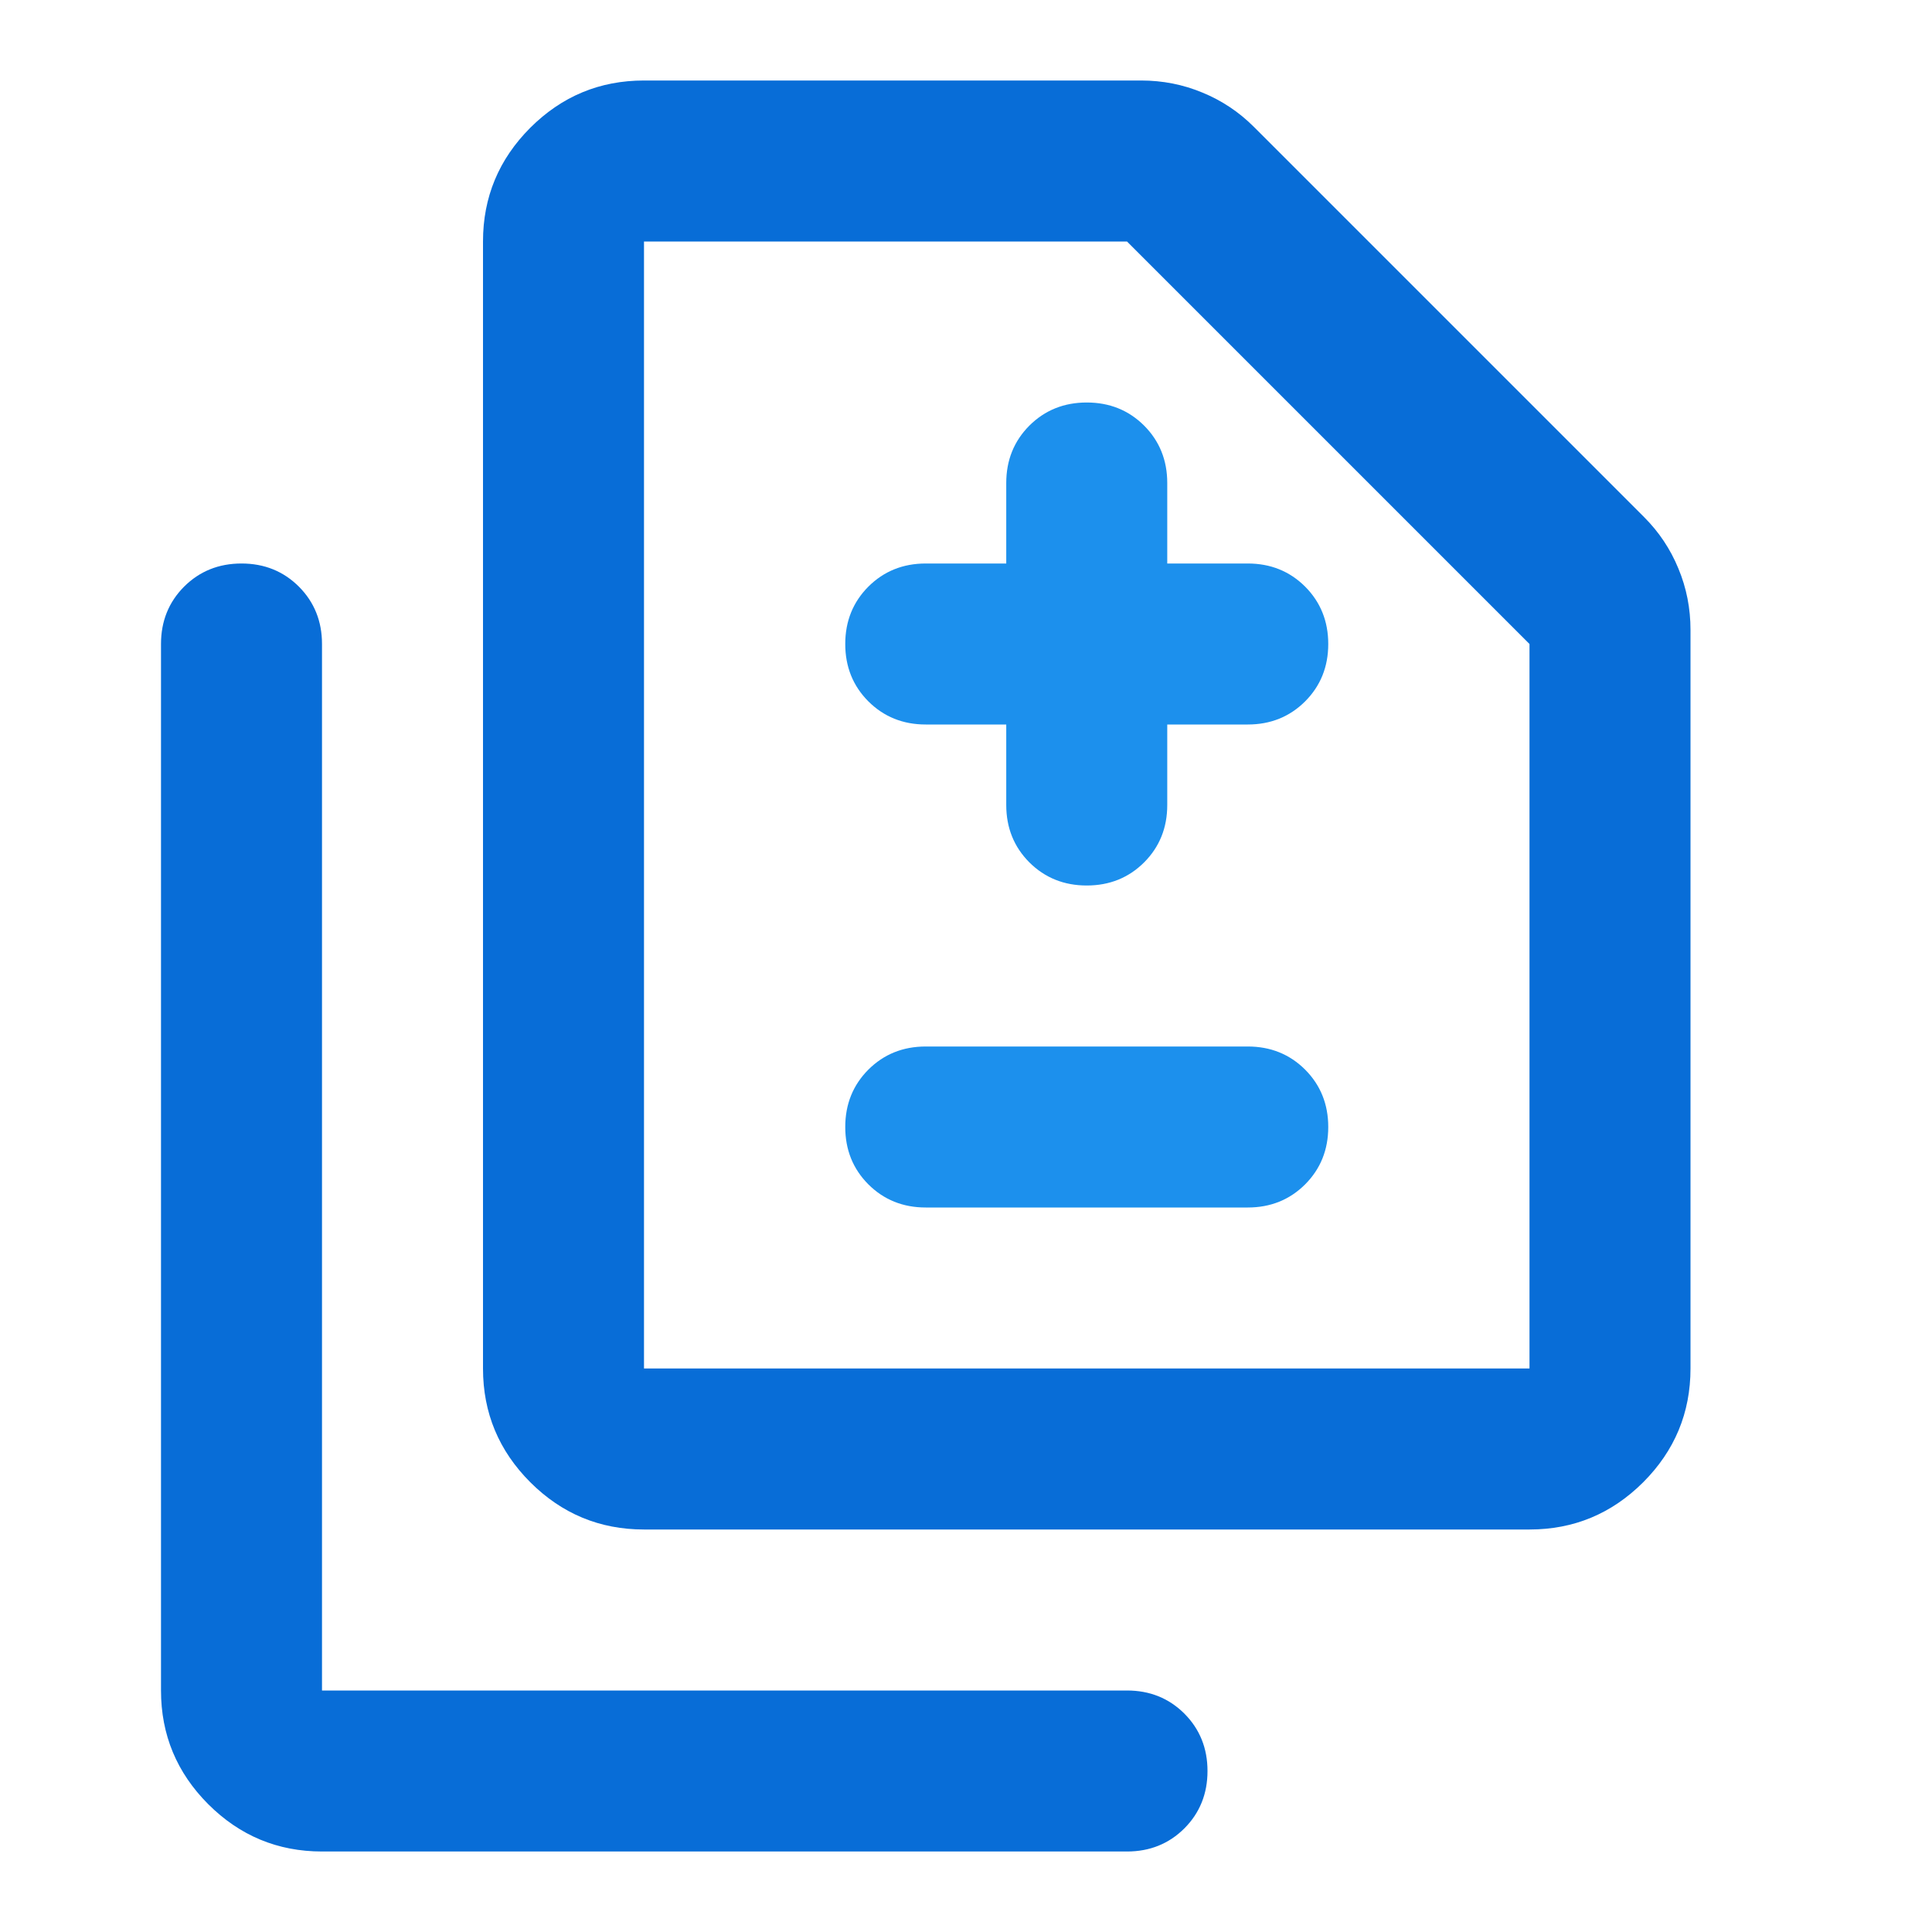 <?xml version="1.0" encoding="UTF-8"?> <svg xmlns="http://www.w3.org/2000/svg" width="30" height="30" viewBox="0 0 30 30" fill="none"><mask id="mask0_4917_13018" style="mask-type:alpha" maskUnits="userSpaceOnUse" x="0" y="0" width="30" height="30"><rect width="30" height="30" fill="#D9D9D9"></rect></mask><g mask="url(#mask0_4917_13018)"><path d="M10 23.75C9.312 23.75 8.724 23.505 8.234 23.016C7.745 22.526 7.5 21.938 7.5 21.25V3.75C7.5 3.062 7.745 2.474 8.234 1.984C8.724 1.495 9.312 1.25 10 1.25H17.719C18.052 1.25 18.37 1.312 18.672 1.438C18.974 1.562 19.24 1.74 19.469 1.969L25.531 8.031C25.76 8.26 25.938 8.526 26.062 8.828C26.188 9.13 26.25 9.448 26.25 9.781V21.25C26.25 21.938 26.005 22.526 25.516 23.016C25.026 23.505 24.438 23.75 23.75 23.75H10ZM10 21.25H23.75V10L17.5 3.75H10V21.25ZM5 28.75C4.312 28.75 3.724 28.505 3.234 28.016C2.745 27.526 2.5 26.938 2.5 26.25V10C2.5 9.646 2.62 9.349 2.859 9.109C3.099 8.87 3.396 8.75 3.75 8.75C4.104 8.75 4.401 8.87 4.641 9.109C4.88 9.349 5 9.646 5 10V26.25H17.5C17.854 26.25 18.151 26.37 18.391 26.609C18.63 26.849 18.75 27.146 18.75 27.5C18.75 27.854 18.63 28.151 18.391 28.391C18.151 28.63 17.854 28.75 17.5 28.75H5Z" fill="#086DD7"></path><path d="M17.766 13.391C17.526 13.63 17.229 13.75 16.875 13.75C16.521 13.75 16.224 13.63 15.984 13.391C15.745 13.151 15.625 12.854 15.625 12.5V11.25H14.375C14.021 11.25 13.724 11.13 13.484 10.891C13.245 10.651 13.125 10.354 13.125 10C13.125 9.646 13.245 9.349 13.484 9.109C13.724 8.87 14.021 8.75 14.375 8.75H15.625V7.5C15.625 7.146 15.745 6.849 15.984 6.609C16.224 6.37 16.521 6.25 16.875 6.25C17.229 6.25 17.526 6.37 17.766 6.609C18.005 6.849 18.125 7.146 18.125 7.5V8.75H19.375C19.729 8.75 20.026 8.87 20.266 9.109C20.505 9.349 20.625 9.646 20.625 10C20.625 10.354 20.505 10.651 20.266 10.891C20.026 11.13 19.729 11.25 19.375 11.25H18.125V12.5C18.125 12.854 18.005 13.151 17.766 13.391Z" fill="#1C90ED"></path><path d="M19.375 18.75H14.375C14.021 18.75 13.724 18.63 13.484 18.391C13.245 18.151 13.125 17.854 13.125 17.5C13.125 17.146 13.245 16.849 13.484 16.609C13.724 16.37 14.021 16.25 14.375 16.25H19.375C19.729 16.25 20.026 16.37 20.266 16.609C20.505 16.849 20.625 17.146 20.625 17.5C20.625 17.854 20.505 18.151 20.266 18.391C20.026 18.63 19.729 18.75 19.375 18.75Z" fill="#1C90ED"></path></g></svg> 